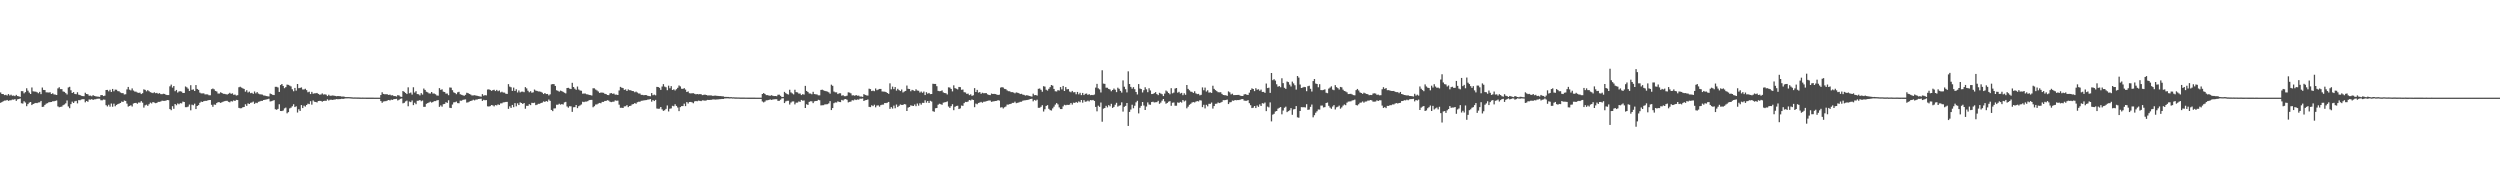 <?xml version="1.0" encoding="UTF-8"?>
<svg xmlns="http://www.w3.org/2000/svg" width="1920" height="150">
  <path d="M0 70.989h1v7.939H0zM1 72.202h1v6.211H1zM2 72.252h1v5.532H2zM3 73.079h1v4.184H3zM4 72.818h1v4.374H4zM5 73.371h1v3.370H5zM6 72.223h1v5.247H6zM7 73.323h1v3.711H7zM8 72.681h1v4.345H8zM9 73.537h1v2.895H9zM10 73.381h1v3.179H10zM11 73.836h1v2.305H11zM12 72.839h1v4.646H12zM13 73.772h1v2.497H13zM14 73.984h1v2.066H14zM15 74.391h1v1.216H15zM16 70.003h1v9.305H16zM17 70.057h1v9.519H17zM18 71.679h1v6.068H18zM19 70.740h1v8.016H19zM20 67.795h1v13.755H20zM21 69.640h1v10.345H21zM22 71.124h1v7.679H22zM23 72.207h1v6.153H23zM24 67.183h1v13.520H24zM25 70.167h1v9.695H25zM26 70.286h1v9.128H26zM27 70.413h1v8.617H27zM28 70.838h1v8.344H28zM29 71.607h1v7.106H29zM30 70.544h1v8.031H30zM31 72.286h1v5.229H31zM32 67.230h1v14.902H32zM33 69.084h1v12.858H33zM34 69.174h1v11.427H34zM35 70.933h1v8.662H35zM36 70.952h1v8.313H36zM37 71.071h1v7.480H37zM38 70.838h1v7.612H38zM39 72.171h1v6.153H39zM40 71.609h1v6.174H40zM41 72.478h1v5.294H41zM42 72.632h1v4.818H42zM43 72.981h1v4.170H43zM44 67.897h1v13.820H44zM45 67.020h1v15.351H45zM46 68.434h1v13.634H46zM47 68.440h1v13.444H47zM48 70.254h1v10.547H48zM49 70.541h1v9.701H49zM50 71.502h1v7.845H50zM51 72.566h1v4.588H51zM52 67.149h1v14.636H52zM53 66.684h1v16.417H53zM54 69.326h1v10.637H54zM55 71.431h1v6.657H55zM56 70.718h1v8.408H56zM57 72.160h1v5.640H57zM58 72.339h1v5.144H58zM59 70.844h1v8.587H59zM60 72.680h1v4.227H60zM61 73.016h1v3.982H61zM62 73.571h1v2.801H62zM63 73.796h1v2.388H63zM64 73.895h1v2.310H64zM65 71.224h1v7.378H65zM66 72.197h1v5.391H66zM67 72.394h1v5.802H67zM68 73.535h1v2.841H68zM69 73.428h1v3.119H69zM70 73.907h1v2.231H70zM71 73.042h1v3.696H71zM72 73.679h1v2.596H72zM73 73.950h1v2.276H73zM74 74.159h1v1.708H74zM75 74.229h1v1.532H75zM76 74.409h1v1.377H76zM77 73.068h1v3.918H77zM78 72.988h1v4.066H78zM79 73.769h1v2.665H79zM80 73.473h1v3.134H80zM81 69.099h1v11.718H81zM82 69.005h1v12.744H82zM83 70.140h1v10.286H83zM84 68.912h1v13.020H84zM85 70.583h1v8.953H85zM86 68.307h1v13.668H86zM87 70.104h1v9.523H87zM88 68.820h1v12.779H88zM89 68.935h1v11.657H89zM90 70.003h1v9.946H90zM91 70.141h1v9.434H91zM92 71.024h1v8.062H92zM93 71.550h1v6.432H93zM94 71.538h1v6.811H94zM95 72.560h1v4.672H95zM96 72.387h1v5.112H96zM97 68.635h1v10.953H97zM98 66.741h1v15.129H98zM99 68.883h1v12.491H99zM100 69.410h1v11.422H100zM101 67.898h1v13.921H101zM102 69.546h1v9.974H102zM103 70.283h1v8.803H103zM104 70.417h1v8.575H104zM105 71.056h1v8.599H105zM106 71.346h1v7.325H106zM107 71.123h1v7.650H107zM108 72.264h1v5.431H108zM109 71.570h1v7.262H109zM110 68.594h1v14.041H110zM111 69.007h1v11.905H111zM112 70.137h1v10.242H112zM113 69.218h1v12.083H113zM114 70.039h1v10.012H114zM115 70.813h1v7.969H115zM116 71.184h1v8.268H116zM117 71.513h1v6.847H117zM118 70.862h1v7.911H118zM119 71.567h1v7.712H119zM120 71.346h1v7.632H120zM121 71.987h1v6.254H121zM122 71.538h1v6.701H122zM123 72.314h1v5.600H123zM124 72.352h1v4.984H124zM125 71.980h1v5.469H125zM126 72.161h1v5.300H126zM127 72.786h1v4.474H127zM128 73.030h1v3.774H128zM129 73.016h1v3.928H129zM130 66.314h1v17.450H130zM131 64.954h1v19.680H131zM132 67.270h1v14.301H132zM133 66.048h1v17.525H133zM134 70.028h1v9.860H134zM135 69.078h1v11.746H135zM136 71.075h1v8.406H136zM137 70.177h1v9.913H137zM138 70.115h1v9.116H138zM139 70.348h1v9.062H139zM140 71.445h1v6.595H140zM141 71.377h1v6.977H141zM142 66.420h1v15.933H142zM143 67.072h1v15.233H143zM144 68.120h1v13.766H144zM145 69.822h1v10.453H145zM146 65.438h1v19.306H146zM147 68.961h1v11.403H147zM148 68.638h1v12.221H148zM149 69.875h1v9.730H149zM150 65.341h1v18.425H150zM151 68.307h1v13.111H151zM152 69.022h1v11.716H152zM153 71.096h1v7.853H153zM154 71.720h1v6.333H154zM155 71.708h1v6.640H155zM156 71.678h1v6.052H156zM157 72.473h1v5.004H157zM158 72.427h1v5.046H158zM159 72.487h1v4.678H159zM160 73.139h1v3.688H160zM161 73.146h1v3.646H161zM162 68.484h1v12.013H162zM163 67.995h1v14.031H163zM164 68.620h1v11.669H164zM165 69.857h1v10.616H165zM166 70.263h1v8.905H166zM167 71.810h1v6.645H167zM168 71.856h1v6.659H168zM169 70.860h1v8.187H169zM170 71.422h1v7.045H170zM171 72.052h1v5.963H171zM172 72.086h1v5.613H172zM173 72.336h1v5.143H173zM174 72.608h1v4.820H174zM175 72.020h1v6.172H175zM176 71.273h1v7.326H176zM177 72.108h1v5.575H177zM178 71.692h1v6.272H178zM179 72.821h1v4.283H179zM180 72.622h1v4.932H180zM181 73.347h1v3.344H181zM182 73.089h1v3.777H182zM183 67.022h1v15.811H183zM184 66.630h1v16.562H184zM185 67.275h1v15.803H185zM186 67.849h1v14.537H186zM187 68.281h1v13.891H187zM188 70.426h1v9.631H188zM189 69.278h1v12.032H189zM190 71.001h1v8.434H190zM191 70.365h1v9.506H191zM192 71.575h1v7.371H192zM193 71.286h1v7.417H193zM194 72.085h1v5.967H194zM195 70.256h1v9.527H195zM196 71.659h1v7.234H196zM197 70.711h1v8.504H197zM198 71.896h1v6.282H198zM199 72.414h1v5.500H199zM200 72.511h1v4.966H200zM201 72.652h1v4.791H201zM202 73.322h1v3.484H202zM203 73.446h1v3.200H203zM204 73.784h1v2.606H204zM205 73.937h1v2.234H205zM206 74.069h1v1.767H206zM207 71.812h1v6.097H207zM208 72.301h1v5.428H208zM209 72.868h1v4.512H209zM210 73.036h1v3.851H210zM211 66.639h1v17.290H211zM212 66.683h1v17.623H212zM213 67.153h1v16.475H213zM214 70.597h1v9.473H214zM215 65.350h1v19.883H215zM216 64.509h1v20.805H216zM217 65.992h1v18.878H217zM218 67.729h1v15.532H218zM219 66.939h1v15.708H219zM220 64.987h1v22.073H220zM221 65.199h1v20.905H221zM222 65.742h1v17.492H222zM223 66.348h1v16.333H223zM224 68.546h1v13.054H224zM225 70.082h1v10.011H225zM226 67.525h1v14.710H226zM227 69.562h1v12.126H227zM228 64.509h1v21.898H228zM229 67.750h1v16.170H229zM230 67.476h1v17.732H230zM231 67.131h1v13.581H231zM232 68.692h1v14.328H232zM233 68.709h1v12.422H233zM234 68.148h1v13.718H234zM235 69.240h1v11.381H235zM236 70.865h1v8.744H236zM237 70.377h1v9.579H237zM238 72.240h1v5.479H238zM239 70.535h1v9.850H239zM240 71.980h1v5.157H240zM241 71.700h1v6.454H241zM242 71.647h1v6.696H242zM243 71.349h1v7.342H243zM244 72.138h1v5.415H244zM245 72.683h1v4.774H245zM246 72.537h1v5.004H246zM247 71.745h1v6.412H247zM248 72.575h1v4.971H248zM249 72.392h1v4.959H249zM250 72.716h1v4.739H250zM251 73.773h1v2.503H251zM252 72.760h1v4.442H252zM253 73.595h1v2.985H253zM254 73.490h1v3.113H254zM255 73.314h1v3.414H255zM256 73.482h1v3.005H256zM257 73.674h1v2.697H257zM258 73.939h1v2.145H258zM259 73.707h1v2.518H259zM260 73.842h1v2.275H260zM261 73.901h1v2.195H261zM262 74.197h1v1.648H262zM263 74.062h1v1.912H263zM264 74.278h1v1.449H264zM265 74.552h1v1.000H265zM266 74.546h1v1.000H266zM267 74.540h1v1.000H267zM268 74.591h1v1.000H268zM269 74.665h1v1.000H269zM270 74.765h1v1.000H270zM271 74.833h1v1.000H271zM272 74.806h1v1.000H272zM273 74.834h1v1.000H273zM274 74.857h1v1.000H274zM275 74.864h1v1.000H275zM276 74.912h1v1.000H276zM277 74.946h1v1.000H277zM278 74.924h1v1.000H278zM279 74.947h1v1.000H279zM280 74.945h1v1.000H280zM281 74.959h1v1.000H281zM282 74.963h1v1.000H282zM283 74.977h1v1.000H283zM284 74.973h1v1.000H284zM285 74.980h1v1.000H285zM286 74.981h1v1.000H286zM287 74.985h1v1.000H287zM288 74.988h1v1.000H288zM289 74.992h1v1.000H289zM290 74.991h1v1.000H290zM291 74.995h1v1.000H291zM292 72.994h1v4.644H292zM293 70.847h1v8.086H293zM294 72.141h1v5.829H294zM295 72.371h1v5.378H295zM296 72.341h1v5.344H296zM297 72.428h1v4.794H297zM298 72.910h1v3.886H298zM299 72.629h1v4.525H299zM300 73.255h1v3.302H300zM301 73.105h1v3.625H301zM302 73.772h1v2.345H302zM303 73.776h1v2.322H303zM304 74.128h1v1.734H304zM305 73.067h1v4.070H305zM306 73.334h1v3.267H306zM307 74.200h1v1.701H307zM308 74.396h1v1.214H308zM309 69.896h1v9.484H309zM310 70.563h1v8.394H310zM311 71.385h1v6.471H311zM312 72.238h1v5.008H312zM313 67.094h1v14.530H313zM314 71.626h1v6.331H314zM315 71.066h1v7.371H315zM316 72.660h1v4.495H316zM317 67.011h1v13.741H317zM318 71.045h1v7.877H318zM319 70.033h1v10.017H319zM320 72.241h1v5.177H320zM321 72.389h1v4.927H321zM322 73.272h1v3.523H322zM323 71.542h1v6.240H323zM324 72.675h1v4.529H324zM325 68.004h1v14.090H325zM326 69.065h1v12.976H326zM327 70.453h1v9.246H327zM328 70.914h1v8.230H328zM329 71.720h1v6.981H329zM330 71.857h1v6.206H330zM331 70.642h1v8.172H331zM332 71.832h1v6.572H332zM333 71.825h1v5.838H333zM334 72.402h1v5.262H334zM335 73.335h1v3.777H335zM336 73.481h1v3.392H336zM337 67.673h1v14.377H337zM338 69.013h1v11.944H338zM339 68.582h1v13.330H339zM340 70.398h1v9.608H340zM341 70.656h1v9.188H341zM342 71.876h1v6.626H342zM343 71.814h1v7.177H343zM344 73.104h1v3.887H344zM345 67.192h1v15.581H345zM346 67.314h1v15.697H346zM347 69.255h1v11.003H347zM348 70.919h1v7.652H348zM349 71.425h1v7.053H349zM350 72.337h1v5.625H350zM351 70.921h1v8.295H351zM352 70.515h1v8.780H352zM353 72.398h1v4.889H353zM354 72.812h1v4.568H354zM355 73.167h1v3.538H355zM356 73.572h1v2.927H356zM357 72.787h1v3.560H357zM358 71.230h1v7.562H358zM359 71.512h1v7.096H359zM360 72.140h1v5.892H360zM361 72.578h1v4.965H361zM362 73.326h1v3.930H362zM363 73.252h1v3.366H363zM364 73.105h1v4.027H364zM365 73.368h1v3.135H365zM366 73.555h1v2.866H366zM367 73.838h1v2.217H367zM368 74.049h1v1.857H368zM369 74.264h1v1.499H369zM370 72.294h1v5.217H370zM371 73.459h1v3.202H371zM372 73.045h1v3.966H372zM373 73.284h1v3.572H373zM374 68.760h1v12.922H374zM375 68.622h1v13.199H375zM376 69.045h1v12.455H376zM377 69.769h1v10.864H377zM378 69.207h1v11.758H378zM379 68.899h1v12.829H379zM380 69.939h1v10.758H380zM381 69.016h1v11.952H381zM382 70.039h1v10.130H382zM383 69.452h1v11.127H383zM384 70.964h1v8.429H384zM385 70.438h1v8.928H385zM386 71.084h1v7.541H386zM387 71.093h1v7.439H387zM388 71.963h1v6.345H388zM389 72.124h1v6.088H389zM390 64.632h1v18.966H390zM391 66.516h1v15.134H391zM392 67.044h1v15.845H392zM393 69.768h1v10.821H393zM394 67.262h1v15.076H394zM395 69.851h1v9.370H395zM396 68.548h1v13.133H396zM397 71.034h1v8.306H397zM398 69.499h1v11.174H398zM399 70.974h1v7.669H399zM400 70.379h1v8.735H400zM401 70.368h1v9.526H401zM402 70.799h1v8.326H402zM403 66.938h1v16.546H403zM404 67.911h1v13.361H404zM405 69.706h1v11.606H405zM406 70.883h1v9.150H406zM407 70.020h1v10.718H407zM408 71.233h1v7.694H408zM409 70.929h1v8.211H409zM410 68.781h1v10.064H410zM411 69.572h1v11.183H411zM412 69.832h1v10.542H412zM413 70.223h1v9.517H413zM414 70.255h1v9.478H414zM415 70.543h1v8.553H415zM416 71.187h1v7.628H416zM417 72.232h1v5.653H417zM418 71.400h1v6.862H418zM419 72.224h1v5.354H419zM420 72.124h1v5.967H420zM421 73.254h1v3.211H421zM422 72.432h1v5.015H422zM423 64.815h1v19.606H423zM424 64.562h1v20.773H424zM425 64.599h1v18.697H425zM426 66.014h1v17.209H426zM427 69.332h1v11.117H427zM428 69.742h1v10.676H428zM429 70.415h1v9.266H429zM430 69.558h1v10.802H430zM431 69.997h1v9.905H431zM432 70.540h1v9.756H432zM433 71.213h1v7.454H433zM434 71.711h1v6.535H434zM435 67.559h1v14.211H435zM436 67.416h1v15.280H436zM437 68.023h1v13.556H437zM438 68.395h1v13.294H438zM439 63.585h1v22.330H439zM440 66.808h1v15.586H440zM441 68.075h1v14.198H441zM442 68.961h1v11.704H442zM443 66.442h1v16.600H443zM444 68.770h1v12.767H444zM445 69.469h1v11.477H445zM446 69.663h1v10.547H446zM447 71.938h1v6.202H447zM448 71.842h1v6.594H448zM449 71.833h1v6.179H449zM450 72.420h1v5.629H450zM451 72.511h1v5.156H451zM452 72.922h1v4.003H452zM453 73.056h1v3.669H453zM454 73.348h1v3.368H454zM455 67.806h1v14.580H455zM456 67.824h1v13.743H456zM457 68.747h1v11.532H457zM458 69.430h1v10.734H458zM459 70.270h1v9.228H459zM460 71.395h1v7.663H460zM461 71.063h1v8.248H461zM462 71.106h1v7.122H462zM463 71.254h1v7.012H463zM464 72.057h1v5.482H464zM465 72.261h1v5.257H465zM466 72.975h1v3.999H466zM467 73.059h1v4.186H467zM468 71.733h1v6.395H468zM469 71.482h1v6.960H469zM470 72.032h1v6.096H470zM471 71.829h1v6.247H471zM472 72.704h1v4.411H472zM473 72.662h1v4.710H473zM474 72.946h1v4.311H474zM475 69.460h1v10.935H475zM476 66.714h1v16.065H476zM477 67.308h1v15.415H477zM478 67.624h1v15.330H478zM479 69.003h1v12.731H479zM480 68.677h1v12.922H480zM481 69.870h1v10.879H481zM482 68.635h1v13.625H482zM483 69.290h1v12.102H483zM484 69.325h1v11.868H484zM485 69.910h1v10.257H485zM486 70.002h1v9.933H486zM487 70.843h1v8.331H487zM488 70.340h1v9.307H488zM489 71.083h1v7.475H489zM490 71.778h1v6.376H490zM491 71.855h1v6.252H491zM492 72.838h1v4.599H492zM493 72.862h1v4.474H493zM494 73.162h1v3.958H494zM495 72.981h1v3.964H495zM496 73.077h1v3.759H496zM497 73.591h1v2.923H497zM498 73.780h1v2.609H498zM499 73.914h1v2.154H499zM500 71.499h1v6.589H500zM501 73.106h1v3.735H501zM502 72.655h1v4.982H502zM503 73.209h1v3.478H503zM504 66.696h1v16.661H504zM505 66.806h1v16.745H505zM506 67.432h1v16.017H506zM507 69.010h1v13.190H507zM508 66.454h1v17.582H508zM509 64.591h1v20.554H509zM510 66.518h1v18.189H510zM511 67.002h1v16.604H511zM512 69.276h1v11.717H512zM513 65.811h1v19.811H513zM514 67.799h1v15.702H514zM515 66.158h1v17.108H515zM516 69.108h1v12.172H516zM517 68.620h1v13.018H517zM518 69.487h1v10.573H518zM519 68.507h1v12.859H519zM520 67.412h1v15.178H520zM521 65.655h1v19.706H521zM522 66.363h1v15.890H522zM523 68.154h1v13.349H523zM524 68.237h1v13.211H524zM525 67.711h1v11.918H525zM526 68.839h1v12.691H526zM527 70.674h1v7.729H527zM528 70.170h1v9.357H528zM529 71.574h1v6.769H529zM530 71.738h1v6.562H530zM531 71.612h1v6.956H531zM532 71.567h1v7.724H532zM533 72.030h1v5.850H533zM534 72.437h1v5.156H534zM535 72.185h1v5.580H535zM536 72.448h1v4.790H536zM537 72.255h1v5.207H537zM538 72.401h1v5.265H538zM539 73.087h1v3.994H539zM540 72.813h1v4.334H540zM541 72.649h1v4.690H541zM542 72.980h1v4.115H542zM543 73.312h1v3.408H543zM544 73.255h1v3.521H544zM545 73.276h1v3.405H545zM546 73.338h1v3.328H546zM547 73.698h1v2.650H547zM548 73.471h1v2.941H548zM549 73.428h1v3.062H549zM550 73.600h1v2.765H550zM551 73.688h1v2.631H551zM552 73.786h1v2.409H552zM553 73.762h1v2.396H553zM554 73.931h1v2.038H554zM555 73.977h1v2.050H555zM556 74.371h1v1.255H556zM557 74.399h1v1.166H557zM558 74.454h1v1.077H558zM559 74.431h1v1.149H559zM560 74.650h1v1.000H560zM561 74.522h1v1.000H561zM562 74.727h1v1.000H562zM563 74.690h1v1.000H563zM564 74.815h1v1.000H564zM565 74.827h1v1.000H565zM566 74.848h1v1.000H566zM567 74.847h1v1.000H567zM568 74.909h1v1.000H568zM569 74.911h1v1.000H569zM570 74.921h1v1.000H570zM571 74.931h1v1.000H571zM572 74.948h1v1.000H572zM573 74.943h1v1.000H573zM574 74.971h1v1.000H574zM575 74.966h1v1.000H575zM576 74.975h1v1.000H576zM577 74.977h1v1.000H577zM578 74.982h1v1.000H578zM579 74.981h1v1.000H579zM580 74.989h1v1.000H580zM581 74.988h1v1.000H581zM582 74.990h1v1.000H582zM583 74.992h1v1.000H583zM584 74.993h1v1.000H584zM585 72.179h1v5.754H585zM586 71.459h1v7.161H586zM587 72.164h1v5.875H587zM588 73.071h1v4.001H588zM589 73.050h1v3.967H589zM590 73.396h1v3.358H590zM591 73.593h1v2.727H591zM592 73.110h1v3.661H592zM593 73.547h1v2.880H593zM594 73.796h1v2.468H594zM595 73.737h1v2.423H595zM596 73.901h1v2.300H596zM597 72.748h1v4.719H597zM598 72.718h1v4.715H598zM599 73.582h1v2.943H599zM600 74.551h1v1.000H600zM601 74.469h1v1.024H601zM602 70.539h1v8.617H602zM603 71.527h1v6.350H603zM604 72.220h1v5.208H604zM605 72.623h1v4.735H605zM606 68.923h1v11.375H606zM607 70.967h1v7.752H607zM608 71.716h1v6.235H608zM609 72.504h1v5.391H609zM610 68.929h1v11.270H610zM611 70.751h1v8.101H611zM612 70.944h1v7.860H612zM613 71.895h1v6.030H613zM614 71.850h1v6.368H614zM615 73.012h1v3.758H615zM616 72.293h1v5.090H616zM617 72.637h1v4.544H617zM618 65.951h1v17.006H618zM619 69.848h1v10.221H619zM620 70.582h1v10.021H620zM621 71.758h1v6.478H621zM622 71.833h1v5.950H622zM623 72.379h1v5.430H623zM624 70.508h1v8.688H624zM625 72.249h1v5.567H625zM626 72.395h1v5.197H626zM627 72.533h1v4.966H627zM628 73.192h1v3.453H628zM629 73.193h1v3.822H629zM630 69.090h1v11.866H630zM631 68.865h1v12.003H631zM632 69.396h1v11.417H632zM633 69.852h1v10.334H633zM634 70.016h1v10.107H634zM635 70.372h1v9.648H635zM636 70.907h1v8.509H636zM637 71.960h1v5.691H637zM638 65.024h1v19.495H638zM639 65.889h1v17.125H639zM640 70.314h1v8.949H640zM641 70.920h1v7.721H641zM642 70.902h1v7.836H642zM643 72.233h1v5.605H643zM644 71.638h1v6.638H644zM645 71.610h1v6.804H645zM646 73.479h1v3.213H646zM647 73.107h1v4.110H647zM648 73.895h1v2.405H648zM649 73.895h1v2.152H649zM650 73.495h1v3.079H650zM651 70.904h1v7.753H651zM652 71.116h1v7.130H652zM653 71.664h1v6.353H653zM654 73.272h1v3.681H654zM655 73.164h1v3.983H655zM656 73.592h1v2.795H656zM657 72.937h1v3.921H657zM658 73.510h1v2.874H658zM659 73.422h1v3.130H659zM660 74.154h1v1.598H660zM661 74.111h1v1.719H661zM662 74.388h1v1.230H662zM663 72.319h1v5.265H663zM664 72.928h1v4.047H664zM665 73.276h1v3.517H665zM666 73.446h1v2.931H666zM667 68.100h1v13.985H667zM668 68.448h1v13.841H668zM669 69.916h1v10.933H669zM670 69.591h1v11.939H670zM671 70.048h1v10.377H671zM672 67.953h1v14.489H672zM673 69.251h1v11.805H673zM674 68.742h1v12.160H674zM675 68.288h1v13.624H675zM676 68.320h1v12.442H676zM677 70.236h1v10.128H677zM678 70.340h1v10.004H678zM679 70.415h1v8.667H679zM680 70.683h1v8.533H680zM681 71.434h1v7.426H681zM682 72.060h1v6.238H682zM683 63.997h1v19.602H683zM684 68.628h1v13.648H684zM685 66.531h1v16.892H685zM686 68.462h1v12.661H686zM687 66.864h1v16.282H687zM688 69.573h1v10.729H688zM689 68.204h1v14.035H689zM690 69.198h1v12.043H690zM691 69.962h1v10.290H691zM692 68.728h1v11.838H692zM693 71.016h1v9.560H693zM694 70.271h1v9.650H694zM695 69.849h1v10.318H695zM696 65.666h1v19.606H696zM697 68.204h1v14.436H697zM698 68.335h1v13.859H698zM699 70.091h1v10.802H699zM700 68.993h1v12.193H700zM701 69.412h1v11.985H701zM702 69.960h1v10.291H702zM703 68.562h1v12.977H703zM704 69.555h1v9.977H704zM705 69.689h1v11.446H705zM706 71.066h1v8.221H706zM707 70.290h1v10.086H707zM708 71.264h1v7.708H708zM709 70.312h1v8.743H709zM710 73.028h1v4.039H710zM711 70.827h1v8.005H711zM712 71.920h1v5.632H712zM713 71.348h1v7.746H713zM714 72.275h1v5.161H714zM715 72.194h1v5.803H715zM716 64.314h1v21.068H716zM717 64.458h1v21.430H717zM718 64.485h1v18.646H718zM719 66.181h1v16.779H719zM720 69.764h1v10.667H720zM721 70.049h1v9.624H721zM722 69.943h1v10.075H722zM723 69.412h1v11.077H723zM724 71.014h1v7.829H724zM725 71.411h1v7.173H725zM726 71.637h1v6.730H726zM727 72.553h1v5.297H727zM728 67.053h1v14.759H728zM729 67.251h1v15.662H729zM730 68.294h1v13.212H730zM731 70.172h1v9.841H731zM732 65.522h1v19.116H732zM733 67.671h1v14.331H733zM734 68.166h1v13.191H734zM735 68.658h1v12.535H735zM736 66.744h1v17.043H736zM737 66.904h1v16.346H737zM738 68.988h1v12.056H738zM739 68.780h1v12.515H739zM740 70.787h1v8.424H740zM741 71.035h1v7.197H741zM742 72.115h1v6.251H742zM743 71.873h1v6.100H743zM744 73.082h1v3.732H744zM745 72.434h1v4.709H745zM746 73.643h1v2.771H746zM747 73.160h1v3.647H747zM748 67.661h1v14.672H748zM749 70.640h1v8.919H749zM750 68.998h1v11.072H750zM751 71.135h1v7.905H751zM752 70.693h1v8.065H752zM753 72.015h1v6.227H753zM754 71.211h1v7.714H754zM755 71.647h1v6.486H755zM756 71.507h1v6.578H756zM757 71.511h1v6.232H757zM758 72.431h1v5.051H758zM759 72.905h1v4.241H759zM760 73.057h1v4.129H760zM761 71.842h1v6.388H761zM762 72.183h1v5.763H762zM763 72.108h1v5.643H763zM764 72.225h1v5.349H764zM765 72.582h1v4.871H765zM766 72.965h1v3.934H766zM767 72.693h1v4.585H767zM768 67.295h1v15.278H768zM769 66.922h1v15.407H769zM770 67.249h1v16.062H770zM771 68.246h1v14.110H771zM772 68.445h1v13.370H772zM773 69.424h1v10.908H773zM774 70.026h1v10.331H774zM775 70.072h1v9.856H775zM776 70.755h1v8.951H776zM777 70.741h1v8.277H777zM778 71.046h1v7.960H778zM779 71.688h1v6.405H779zM780 70.961h1v8.273H780zM781 71.205h1v7.752H781zM782 71.525h1v7.177H782zM783 72.224h1v5.939H783zM784 72.032h1v6.097H784zM785 72.630h1v4.710H785zM786 72.836h1v4.256H786zM787 73.431h1v3.573H787zM788 73.128h1v3.710H788zM789 73.322h1v3.393H789zM790 73.679h1v2.682H790zM791 73.950h1v2.100H791zM792 74.173h1v1.652H792zM793 71.930h1v5.892H793zM794 73.116h1v3.616H794zM795 72.975h1v4.336H795zM796 73.403h1v3.118H796zM797 68.187h1v14.618H797zM798 67.925h1v14.868H798zM799 68.970h1v13.043H799zM800 70.432h1v10.341H800zM801 66.210h1v19.453H801zM802 66.535h1v17.394H802zM803 68.940h1v12.414H803zM804 69.589h1v11.159H804zM805 68.187h1v15.365H805zM806 66.896h1v17.669H806zM807 65.292h1v19.572H807zM808 65.800h1v17.460H808zM809 68.293h1v13.610H809zM810 70.104h1v10.222H810zM811 70.254h1v8.914H811zM812 69.233h1v10.945H812zM813 69.553h1v12.921H813zM814 66.892h1v16.871H814zM815 68.672h1v15.082H815zM816 65.995h1v15.742H816zM817 69.897h1v10.576H817zM818 66.870h1v13.961H818zM819 68.594h1v11.908H819zM820 68.383h1v12.203H820zM821 70.279h1v10.097H821zM822 70.852h1v8.227H822zM823 69.855h1v10.494H823zM824 70.925h1v7.908H824zM825 70.753h1v8.278H825zM826 72.375h1v5.900H826zM827 70.604h1v8.364H827zM828 72.465h1v5.414H828zM829 71.261h1v7.262H829zM830 73.038h1v3.775H830zM831 71.362h1v7.474H831zM832 73.034h1v3.882H832zM833 72.042h1v6.094H833zM834 71.849h1v6.068H834zM835 72.846h1v4.409H835zM836 72.275h1v5.647H836zM837 73.099h1v3.760H837zM838 72.898h1v4.176H838zM839 73.083h1v3.663H839zM840 72.593h1v4.911H840zM841 67.278h1v14.854H841zM842 64.392h1v21.102H842zM843 67.849h1v13.280H843zM844 68.648h1v13.428H844zM845 70.990h1v7.750H845zM846 53.979h1v39.499H846zM847 64.208h1v19.265H847zM848 64.389h1v18.546H848zM849 67.338h1v13.897H849zM850 67.375h1v15.118H850zM851 68.291h1v12.468H851zM852 68.700h1v12.944H852zM853 70.069h1v9.671H853zM854 69.113h1v13.804H854zM855 68.003h1v14.077H855zM856 68.935h1v11.526H856zM857 70.778h1v8.154H857zM858 67.327h1v14.549H858zM859 68.212h1v13.007H859zM860 69.769h1v11.088H860zM861 71.137h1v7.432H861zM862 61.730h1v23.971H862zM863 66.588h1v15.419H863zM864 68.493h1v12.790H864zM865 70.937h1v8.187H865zM866 54.804h1v41.907H866zM867 64.531h1v21.439H867zM868 66.708h1v17.413H868zM869 68.098h1v12.352H869zM870 66.941h1v16.222H870zM871 68.517h1v12.689H871zM872 70.660h1v7.916H872zM873 72.540h1v4.891H873zM874 64.539h1v22.555H874zM875 68.010h1v14.773H875zM876 68.409h1v12.892H876zM877 71.009h1v7.333H877zM878 69.254h1v11.808H878zM879 67.041h1v17.436H879zM880 68.615h1v13.206H880zM881 70.800h1v7.846H881zM882 67.795h1v12.510H882zM883 69.502h1v11.003H883zM884 72.235h1v6.166H884zM885 72.124h1v6.008H885zM886 71.505h1v7.186H886zM887 70.752h1v7.806H887zM888 72.234h1v6.209H888zM889 73.074h1v4.352H889zM890 71.254h1v8.464H890zM891 71.839h1v6.945H891zM892 72.335h1v4.962H892zM893 73.767h1v2.273H893zM894 71.890h1v5.965H894zM895 69.535h1v10.143H895zM896 70.272h1v8.768H896zM897 71.432h1v6.637H897zM898 72.417h1v5.267H898zM899 67.752h1v13.495H899zM900 71.663h1v7.219H900zM901 71.105h1v7.604H901zM902 68.005h1v13.214H902zM903 67.562h1v13.663H903zM904 71.151h1v7.517H904zM905 70.523h1v8.459H905zM906 71.811h1v6.409H906zM907 71.317h1v7.502H907zM908 73.122h1v3.687H908zM909 71.652h1v6.292H909zM910 72.804h1v4.387H910zM911 65.256h1v17.919H911zM912 68.268h1v13.665H912zM913 69.340h1v11.138H913zM914 70.355h1v9.370H914zM915 70.565h1v8.179H915zM916 71.385h1v7.024H916zM917 70.114h1v8.595H917zM918 71.708h1v6.312H918zM919 72.308h1v5.303H919zM920 72.090h1v5.859H920zM921 73.192h1v3.755H921zM922 72.792h1v4.401H922zM923 67.120h1v15.178H923zM924 69.342h1v11.152H924zM925 67.276h1v15.964H925zM926 70.282h1v10.203H926zM927 69.331h1v12.358H927zM928 71.104h1v8.601H928zM929 70.898h1v8.869H929zM930 71.352h1v7.392H930zM931 65.821h1v17.598H931zM932 68.246h1v13.230H932zM933 69.221h1v10.503H933zM934 70.012h1v9.596H934zM935 70.793h1v7.902H935zM936 70.934h1v8.234H936zM937 70.795h1v8.018H937zM938 72.104h1v6.134H938zM939 72.984h1v3.924H939zM940 73.124h1v3.833H940zM941 73.156h1v3.619H941zM942 73.630h1v2.866H942zM943 70.200h1v9.717H943zM944 70.895h1v7.701H944zM945 72.477h1v5.945H945zM946 71.922h1v5.281H946zM947 73.062h1v4.329H947zM948 73.032h1v3.793H948zM949 72.962h1v4.019H949zM950 72.887h1v3.947H950zM951 72.851h1v3.997H951zM952 73.459h1v3.107H952zM953 73.659h1v2.535H953zM954 73.749h1v2.333H954zM955 72.499h1v4.754H955zM956 72.319h1v5.110H956zM957 72.696h1v4.735H957zM958 72.962h1v3.942H958zM959 71.177h1v8.077H959zM960 69.104h1v11.684H960zM961 67.827h1v15.149H961zM962 68.356h1v14.309H962zM963 69.979h1v11.438H963zM964 67.762h1v15.229H964zM965 68.916h1v12.151H965zM966 68.531h1v13.559H966zM967 69.690h1v10.484H967zM968 68.821h1v12.612H968zM969 70.600h1v8.647H969zM970 70.545h1v9.024H970zM971 71.319h1v7.449H971zM972 64.141h1v21.220H972zM973 67.637h1v14.254H973zM974 67.320h1v15.175H974zM975 71.335h1v7.321H975zM976 56.087h1v37.138H976zM977 61.613h1v26.430H977zM978 60.843h1v26.563H978zM979 61.916h1v23.733H979zM980 64.700h1v20.546H980zM981 66.564h1v16.868H981zM982 66.096h1v16.674H982zM983 66.995h1v15.244H983zM984 60.114h1v27.685H984zM985 63.822h1v21.054H985zM986 67.419h1v15.329H986zM987 68.255h1v13.650H987zM988 62.600h1v23.535H988zM989 63.093h1v22.247H989zM990 64.984h1v19.760H990zM991 66.413h1v16.637H991zM992 62.692h1v25.496H992zM993 64.049h1v19.969H993zM994 65.496h1v18.259H994zM995 68.831h1v12.610H995zM996 58.358h1v31.730H996zM997 59.610h1v30.789H997zM998 64.932h1v20.304H998zM999 67.572h1v14.700H999zM1000 67.207h1v15.198H1000zM1001 66.707h1v15.617H1001zM1002 66.920h1v15.594H1002zM1003 70.054h1v9.956H1003zM1004 66.186h1v18.212H1004zM1005 65.857h1v18.276H1005zM1006 68.198h1v13.861H1006zM1007 70.283h1v10.009H1007zM1008 62.281h1v27.810H1008zM1009 60.688h1v27.806H1009zM1010 64.149h1v22.438H1010zM1011 64.511h1v20.940H1011zM1012 67.029h1v17.058H1012zM1013 64.688h1v19.466H1013zM1014 69.169h1v11.949H1014zM1015 69.280h1v11.781H1015zM1016 69.018h1v13.512H1016zM1017 68.612h1v13.646H1017zM1018 71.220h1v7.870H1018zM1019 71.581h1v7.169H1019zM1020 68.031h1v13.205H1020zM1021 67.233h1v15.387H1021zM1022 66.328h1v17.233H1022zM1023 68.810h1v13.002H1023zM1024 69.298h1v11.461H1024zM1025 65.357h1v18.736H1025zM1026 66.942h1v15.497H1026zM1027 67.703h1v14.254H1027zM1028 68.751h1v12.352H1028zM1029 66.745h1v16.735H1029zM1030 67.078h1v15.415H1030zM1031 68.846h1v12.275H1031zM1032 69.887h1v10.364H1032zM1033 70.262h1v10.537H1033zM1034 70.921h1v7.912H1034zM1035 72.226h1v5.808H1035zM1036 72.118h1v5.789H1036zM1037 72.024h1v5.797H1037zM1038 72.542h1v4.627H1038zM1039 73.049h1v3.885H1039zM1040 73.220h1v3.276H1040zM1041 69.222h1v11.464H1041zM1042 68.300h1v12.707H1042zM1043 69.489h1v10.607H1043zM1044 70.956h1v7.930H1044zM1045 71.414h1v7.331H1045zM1046 72.092h1v5.824H1046zM1047 71.174h1v7.687H1047zM1048 71.677h1v6.329H1048zM1049 72.162h1v5.788H1049zM1050 72.360h1v4.907H1050zM1051 73.118h1v4.133H1051zM1052 72.923h1v3.869H1052zM1053 72.989h1v4.085H1053zM1054 71.827h1v6.252H1054zM1055 71.604h1v6.462H1055zM1056 71.826h1v6.135H1056zM1057 72.793h1v4.284H1057zM1058 72.676h1v4.879H1058zM1059 73.228h1v3.759H1059zM1060 73.095h1v3.943H1060zM1061 68.573h1v12.505H1061zM1062 66.984h1v15.910H1062zM1063 68.228h1v14.030H1063zM1064 67.660h1v15.379H1064zM1065 69.274h1v12.038H1065zM1066 69.200h1v12.156H1066zM1067 69.549h1v11.252H1067zM1068 69.861h1v10.946H1068zM1069 69.908h1v10.292H1069zM1070 69.858h1v10.373H1070zM1071 70.489h1v9.033H1071zM1072 70.773h1v8.363H1072zM1073 70.754h1v8.739H1073zM1074 71.586h1v7.493H1074zM1075 70.593h1v8.354H1075zM1076 72.202h1v5.420H1076zM1077 72.506h1v5.055H1077zM1078 72.978h1v3.997H1078zM1079 73.135h1v3.985H1079zM1080 73.332h1v3.191H1080zM1081 73.237h1v3.758H1081zM1082 73.668h1v2.644H1082zM1083 73.710h1v2.423H1083zM1084 73.897h1v2.187H1084zM1085 74.144h1v1.759H1085zM1086 72.032h1v5.844H1086zM1087 73.423h1v3.362H1087zM1088 72.708h1v4.494H1088zM1089 73.426h1v3.078H1089zM1090 66.424h1v18.035H1090zM1091 68.173h1v14.475H1091zM1092 69.190h1v12.686H1092zM1093 70.038h1v11.388H1093zM1094 64.827h1v20.443H1094zM1095 66.386h1v18.400H1095zM1096 67.320h1v15.815H1096zM1097 67.577h1v14.773H1097zM1098 69.396h1v11.653H1098zM1099 65.789h1v19.469H1099zM1100 67.207h1v14.102H1100zM1101 64.684h1v19.366H1101zM1102 66.478h1v16.770H1102zM1103 67.361h1v15.210H1103zM1104 67.265h1v16.751H1104zM1105 67.900h1v14.098H1105zM1106 61.101h1v25.768H1106zM1107 57.043h1v37.065H1107zM1108 63.340h1v22.289H1108zM1109 64.603h1v20.683H1109zM1110 64.892h1v21.802H1110zM1111 66.388h1v18.323H1111zM1112 65.640h1v18.140H1112zM1113 68.585h1v12.858H1113zM1114 66.893h1v15.876H1114zM1115 66.589h1v16.011H1115zM1116 67.548h1v15.045H1116zM1117 67.407h1v14.769H1117zM1118 62.136h1v25.284H1118zM1119 65.935h1v18.117H1119zM1120 68.070h1v15.207H1120zM1121 68.603h1v12.145H1121zM1122 59.828h1v26.579H1122zM1123 66.163h1v18.954H1123zM1124 65.159h1v21.280H1124zM1125 67.801h1v13.211H1125zM1126 59.545h1v32.444H1126zM1127 63.492h1v24.747H1127zM1128 64.566h1v20.049H1128zM1129 66.151h1v17.827H1129zM1130 67.505h1v15.225H1130zM1131 66.141h1v16.140H1131zM1132 69.443h1v11.313H1132zM1133 70.939h1v8.192H1133zM1134 65.695h1v21.005H1134zM1135 65.726h1v19.226H1135zM1136 67.063h1v15.220H1136zM1137 71.651h1v6.823H1137zM1138 64.071h1v23.061H1138zM1139 65.069h1v20.398H1139zM1140 70.708h1v9.728H1140zM1141 70.879h1v8.511H1141zM1142 71.985h1v5.797H1142zM1143 69.541h1v11.141H1143zM1144 71.273h1v7.164H1144zM1145 72.909h1v4.378H1145zM1146 72.433h1v4.412H1146zM1147 70.277h1v9.905H1147zM1148 72.594h1v4.846H1148zM1149 72.430h1v4.683H1149zM1150 73.445h1v2.976H1150zM1151 72.367h1v5.617H1151zM1152 73.028h1v3.876H1152zM1153 73.862h1v2.295H1153zM1154 74.229h1v1.657H1154zM1155 72.343h1v5.950H1155zM1156 73.542h1v3.130H1156zM1157 73.847h1v2.268H1157zM1158 74.485h1v1.077H1158zM1159 73.687h1v2.675H1159zM1160 73.999h1v2.040H1160zM1161 74.352h1v1.238H1161zM1162 74.598h1v1.000H1162zM1163 73.733h1v2.798H1163zM1164 74.137h1v1.989H1164zM1165 74.477h1v1.028H1165zM1166 74.715h1v1.000H1166zM1167 74.311h1v1.483H1167zM1168 74.417h1v1.137H1168zM1169 74.620h1v1.000H1169zM1170 74.709h1v1.000H1170zM1171 70.902h1v8.137H1171zM1172 71.708h1v7.012H1172zM1173 72.301h1v5.482H1173zM1174 72.075h1v5.724H1174zM1175 72.729h1v4.624H1175zM1176 72.885h1v4.430H1176zM1177 72.169h1v5.272H1177zM1178 73.139h1v3.794H1178zM1179 72.822h1v4.272H1179zM1180 73.758h1v2.721H1180zM1181 73.594h1v2.771H1181zM1182 74.125h1v1.813H1182zM1183 72.896h1v4.266H1183zM1184 73.533h1v3.054H1184zM1185 73.657h1v2.711H1185zM1186 74.603h1v1.000H1186zM1187 73.344h1v3.080H1187zM1188 69.382h1v10.325H1188zM1189 71.836h1v5.966H1189zM1190 71.356h1v6.781H1190zM1191 68.387h1v12.940H1191zM1192 67.848h1v13.424H1192zM1193 71.091h1v7.825H1193zM1194 71.252h1v7.044H1194zM1195 68.416h1v11.558H1195zM1196 69.195h1v11.206H1196zM1197 70.077h1v9.719H1197zM1198 70.016h1v9.941H1198zM1199 72.037h1v5.550H1199zM1200 72.229h1v5.876H1200zM1201 71.209h1v6.875H1201zM1202 71.004h1v7.109H1202zM1203 68.430h1v9.842H1203zM1204 66.739h1v15.688H1204zM1205 68.650h1v13.877H1205zM1206 71.046h1v9.382H1206zM1207 69.672h1v10.630H1207zM1208 71.930h1v6.196H1208zM1209 72.040h1v6.112H1209zM1210 71.281h1v7.049H1210zM1211 72.059h1v5.689H1211zM1212 72.532h1v4.914H1212zM1213 72.677h1v4.936H1213zM1214 73.133h1v3.858H1214zM1215 73.136h1v3.596H1215zM1216 67.511h1v14.703H1216zM1217 69.231h1v11.489H1217zM1218 67.836h1v14.263H1218zM1219 69.241h1v11.787H1219zM1220 69.226h1v12.582H1220zM1221 70.375h1v9.961H1221zM1222 70.837h1v9.013H1222zM1223 71.777h1v6.690H1223zM1224 66.357h1v16.575H1224zM1225 68.610h1v12.355H1225zM1226 69.928h1v8.873H1226zM1227 69.769h1v10.036H1227zM1228 71.616h1v6.741H1228zM1229 71.859h1v6.412H1229zM1230 71.178h1v7.548H1230zM1231 72.685h1v5.033H1231zM1232 64.536h1v20.153H1232zM1233 67.562h1v14.175H1233zM1234 68.101h1v13.876H1234zM1235 69.909h1v10.253H1235zM1236 52.768h1v43.192H1236zM1237 61.659h1v23.636H1237zM1238 63.098h1v22.166H1238zM1239 64.152h1v19.229H1239zM1240 65.792h1v17.140H1240zM1241 66.182h1v17.580H1241zM1242 66.575h1v16.655H1242zM1243 68.731h1v11.975H1243zM1244 67.895h1v12.999H1244zM1245 69.391h1v10.862H1245zM1246 69.824h1v9.616H1246zM1247 68.686h1v12.272H1247zM1248 64.664h1v21.042H1248zM1249 63.350h1v21.892H1249zM1250 68.433h1v11.696H1250zM1251 69.775h1v10.722H1251zM1252 61.174h1v26.130H1252zM1253 62.988h1v23.014H1253zM1254 64.384h1v19.956H1254zM1255 66.821h1v15.034H1255zM1256 53.074h1v44.256H1256zM1257 55.379h1v37.859H1257zM1258 64.010h1v23.148H1258zM1259 63.995h1v21.407H1259zM1260 66.427h1v16.132H1260zM1261 65.397h1v18.333H1261zM1262 67.501h1v13.776H1262zM1263 67.943h1v12.887H1263zM1264 69.658h1v9.720H1264zM1265 64.050h1v22.198H1265zM1266 67.905h1v14.424H1266zM1267 68.321h1v11.921H1267zM1268 70.432h1v9.517H1268zM1269 63.350h1v21.262H1269zM1270 63.334h1v23.131H1270zM1271 66.413h1v16.522H1271zM1272 66.617h1v16.749H1272zM1273 64.884h1v18.113H1273zM1274 67.099h1v15.937H1274zM1275 69.019h1v12.585H1275zM1276 68.268h1v13.467H1276zM1277 68.729h1v12.193H1277zM1278 68.063h1v13.354H1278zM1279 70.117h1v9.870H1279zM1280 70.257h1v9.291H1280zM1281 66.851h1v16.368H1281zM1282 68.661h1v13.329H1282zM1283 69.888h1v10.161H1283zM1284 69.809h1v10.874H1284zM1285 68.664h1v11.854H1285zM1286 69.913h1v10.058H1286zM1287 70.162h1v9.658H1287zM1288 71.659h1v6.668H1288zM1289 70.253h1v9.648H1289zM1290 70.415h1v9.252H1290zM1291 70.603h1v9.570H1291zM1292 71.269h1v7.786H1292zM1293 71.546h1v6.882H1293zM1294 71.462h1v7.522H1294zM1295 71.777h1v5.900H1295zM1296 71.875h1v6.101H1296zM1297 72.574h1v4.751H1297zM1298 72.566h1v4.895H1298zM1299 72.662h1v4.538H1299zM1300 72.884h1v4.290H1300zM1301 69.835h1v11.403H1301zM1302 65.136h1v19.578H1302zM1303 64.539h1v20.385H1303zM1304 66.336h1v17.845H1304zM1305 68.278h1v13.296H1305zM1306 68.550h1v12.791H1306zM1307 70.702h1v8.874H1307zM1308 69.832h1v10.564H1308zM1309 70.394h1v8.930H1309zM1310 70.282h1v9.282H1310zM1311 71.056h1v7.416H1311zM1312 71.345h1v7.019H1312zM1313 68.130h1v12.452H1313zM1314 67.335h1v14.176H1314zM1315 67.807h1v14.218H1315zM1316 68.555h1v13.158H1316zM1317 64.144h1v21.922H1317zM1318 66.337h1v17.060H1318zM1319 68.069h1v13.902H1319zM1320 69.403h1v11.100H1320zM1321 67.854h1v14.073H1321zM1322 68.418h1v13.374H1322zM1323 67.871h1v13.987H1323zM1324 68.751h1v12.485H1324zM1325 69.989h1v10.311H1325zM1326 70.425h1v9.210H1326zM1327 71.039h1v7.642H1327zM1328 72.028h1v6.315H1328zM1329 71.904h1v6.380H1329zM1330 72.179h1v5.163H1330zM1331 73.084h1v3.722H1331zM1332 73.320h1v3.301H1332zM1333 73.708h1v2.642H1333zM1334 67.786h1v14.206H1334zM1335 70.353h1v8.546H1335zM1336 69.328h1v10.765H1336zM1337 71.733h1v6.351H1337zM1338 70.759h1v7.781H1338zM1339 72.315h1v5.452H1339zM1340 71.069h1v8.008H1340zM1341 72.520h1v5.241H1341zM1342 72.413h1v5.185H1342zM1343 72.722h1v4.302H1343zM1344 72.917h1v4.204H1344zM1345 73.209h1v3.605H1345zM1346 72.716h1v4.754H1346zM1347 71.788h1v6.318H1347zM1348 72.296h1v5.322H1348zM1349 71.821h1v6.349H1349zM1350 72.984h1v3.986H1350zM1351 72.655h1v4.782H1351zM1352 73.501h1v3.199H1352zM1353 72.865h1v4.178H1353zM1354 67.297h1v15.352H1354zM1355 67.083h1v15.957H1355zM1356 67.852h1v14.700H1356zM1357 67.717h1v14.889H1357zM1358 68.174h1v13.453H1358zM1359 68.442h1v12.990H1359zM1360 69.410h1v12.081H1360zM1361 69.860h1v10.565H1361zM1362 62.580h1v25.181H1362zM1363 65.891h1v19.138H1363zM1364 67.759h1v14.097H1364zM1365 70.504h1v8.943H1365zM1366 57.467h1v36.388H1366zM1367 60.697h1v27.143H1367zM1368 63.900h1v21.402H1368zM1369 66.477h1v15.851H1369zM1370 64.860h1v19.336H1370zM1371 64.516h1v19.289H1371zM1372 64.444h1v19.961H1372zM1373 67.971h1v13.819H1373zM1374 65.422h1v18.942H1374zM1375 66.510h1v15.326H1375zM1376 67.358h1v14.913H1376zM1377 69.199h1v10.573H1377zM1378 67.866h1v16.596H1378zM1379 64.958h1v18.742H1379zM1380 68.909h1v11.113H1380zM1381 69.593h1v10.922H1381zM1382 61.884h1v23.003H1382zM1383 59.649h1v26.934H1383zM1384 63.446h1v22.469H1384zM1385 64.830h1v20.225H1385zM1386 67.255h1v15.613H1386zM1387 56.596h1v38.398H1387zM1388 61.349h1v29.743H1388zM1389 61.799h1v26.970H1389zM1390 65.295h1v19.409H1390zM1391 64.001h1v23.745H1391zM1392 63.814h1v23.869H1392zM1393 65.293h1v19.787H1393zM1394 64.170h1v20.097H1394zM1395 61.172h1v27.001H1395zM1396 64.320h1v22.293H1396zM1397 65.697h1v19.024H1397zM1398 66.700h1v16.882H1398zM1399 60.486h1v29.290H1399zM1400 60.023h1v31.988H1400zM1401 65.584h1v21.448H1401zM1402 66.765h1v15.927H1402zM1403 64.930h1v22.817H1403zM1404 66.802h1v16.089H1404zM1405 66.387h1v17.282H1405zM1406 69.409h1v12.583H1406zM1407 68.695h1v12.244H1407zM1408 69.339h1v13.623H1408zM1409 68.126h1v13.453H1409zM1410 69.398h1v12.014H1410zM1411 70.781h1v8.604H1411zM1412 70.500h1v9.226H1412zM1413 72.105h1v5.881H1413zM1414 70.277h1v9.367H1414zM1415 72.285h1v5.045H1415zM1416 70.550h1v8.834H1416zM1417 71.068h1v7.838H1417zM1418 71.414h1v7.247H1418zM1419 71.018h1v7.786H1419zM1420 71.684h1v6.801H1420zM1421 71.934h1v6.262H1421zM1422 72.185h1v5.878H1422zM1423 71.690h1v6.886H1423zM1424 72.801h1v4.371H1424zM1425 72.951h1v4.280H1425zM1426 73.359h1v2.962H1426zM1427 72.689h1v4.652H1427zM1428 73.689h1v2.478H1428zM1429 73.353h1v3.256H1429zM1430 73.505h1v3.093H1430zM1431 73.772h1v2.498H1431zM1432 73.376h1v3.040H1432zM1433 73.760h1v2.551H1433zM1434 73.928h1v2.087H1434zM1435 74.098h1v1.876H1435zM1436 74.216h1v1.588H1436zM1437 74.357h1v1.350H1437zM1438 74.543h1v1.000H1438zM1439 74.424h1v1.138H1439zM1440 74.552h1v1.000H1440zM1441 74.588h1v1.000H1441zM1442 74.667h1v1.000H1442zM1443 74.745h1v1.000H1443zM1444 74.764h1v1.000H1444zM1445 74.737h1v1.000H1445zM1446 74.815h1v1.000H1446zM1447 74.867h1v1.000H1447zM1448 74.867h1v1.000H1448zM1449 74.823h1v1.000H1449zM1450 74.921h1v1.000H1450zM1451 74.897h1v1.000H1451zM1452 74.860h1v1.000H1452zM1453 74.917h1v1.000H1453zM1454 74.947h1v1.000H1454zM1455 74.952h1v1.000H1455zM1456 74.931h1v1.000H1456zM1457 74.927h1v1.000H1457zM1458 74.966h1v1.000H1458zM1459 74.970h1v1.000H1459zM1460 74.940h1v1.000H1460zM1461 74.961h1v1.000H1461zM1462 74.973h1v1.000H1462zM1463 74.982h1v1.000H1463zM1464 70.858h1v8.063H1464zM1465 72.046h1v6.211H1465zM1466 72.279h1v5.491H1466zM1467 72.843h1v4.025H1467zM1468 73.320h1v3.413H1468zM1469 73.689h1v2.630H1469zM1470 72.552h1v4.669H1470zM1471 73.138h1v3.702H1471zM1472 73.474h1v2.966H1472zM1473 74.072h1v1.819H1473zM1474 73.854h1v2.147H1474zM1475 74.214h1v1.471H1475zM1476 73.310h1v3.548H1476zM1477 73.510h1v2.970H1477zM1478 73.892h1v2.217H1478zM1479 74.443h1v1.133H1479zM1480 71.256h1v7.481H1480zM1481 69.703h1v9.686H1481zM1482 71.635h1v6.308H1482zM1483 71.430h1v6.528H1483zM1484 68.089h1v12.774H1484zM1485 68.819h1v11.522H1485zM1486 71.427h1v7.267H1486zM1487 71.883h1v6.615H1487zM1488 68.593h1v12.047H1488zM1489 69.711h1v9.706H1489zM1490 70.128h1v9.263H1490zM1491 70.258h1v9.789H1491zM1492 70.130h1v10.007H1492zM1493 67.167h1v15.191H1493zM1494 68.253h1v13.508H1494zM1495 69.028h1v12.140H1495zM1496 57.139h1v35.063H1496zM1497 55.942h1v35.210H1497zM1498 62.774h1v23.288H1498zM1499 64.712h1v18.741H1499zM1500 68.439h1v13.197H1500zM1501 69.832h1v9.771H1501zM1502 69.507h1v11.356H1502zM1503 68.933h1v12.296H1503zM1504 67.574h1v16.186H1504zM1505 62.972h1v24.899H1505zM1506 68.569h1v12.705H1506zM1507 68.453h1v11.974H1507zM1508 66.857h1v15.329H1508zM1509 65.249h1v24.578H1509zM1510 67.551h1v16.564H1510zM1511 67.738h1v17.978H1511zM1512 67.999h1v13.851H1512zM1513 65.322h1v19.262H1513zM1514 65.353h1v19.034H1514zM1515 68.959h1v12.852H1515zM1516 70.287h1v10.600H1516zM1517 56.793h1v34.821H1517zM1518 64.296h1v22.968H1518zM1519 66.996h1v16.420H1519zM1520 69.398h1v11.310H1520zM1521 64.751h1v19.307H1521zM1522 66.713h1v16.388H1522zM1523 69.925h1v11.080H1523zM1524 69.428h1v9.746H1524zM1525 65.512h1v19.139H1525zM1526 66.709h1v15.773H1526zM1527 70.617h1v9.117H1527zM1528 71.522h1v6.550H1528zM1529 64.260h1v22.472H1529zM1530 68.059h1v13.798H1530zM1531 69.870h1v10.657H1531zM1532 72.194h1v6.501H1532zM1533 70.433h1v9.484H1533zM1534 70.544h1v8.404H1534zM1535 72.125h1v5.705H1535zM1536 72.056h1v6.376H1536zM1537 70.469h1v9.530H1537zM1538 72.453h1v5.062H1538zM1539 71.934h1v5.889H1539zM1540 73.122h1v3.614H1540zM1541 70.759h1v8.023H1541zM1542 71.651h1v6.634H1542zM1543 72.685h1v4.885H1543zM1544 73.461h1v2.964H1544zM1545 67.923h1v14.034H1545zM1546 69.796h1v10.828H1546zM1547 69.358h1v11.758H1547zM1548 69.711h1v11.052H1548zM1549 70.503h1v9.906H1549zM1550 69.203h1v11.867H1550zM1551 70.339h1v9.817H1551zM1552 70.261h1v9.795H1552zM1553 70.346h1v9.020H1553zM1554 69.866h1v10.536H1554zM1555 71.770h1v6.851H1555zM1556 70.897h1v8.824H1556zM1557 72.056h1v5.943H1557zM1558 71.650h1v6.880H1558zM1559 72.582h1v5.031H1559zM1560 71.806h1v6.534H1560zM1561 65.869h1v14.236H1561zM1562 66.460h1v16.040H1562zM1563 69.981h1v10.605H1563zM1564 67.234h1v15.602H1564zM1565 69.365h1v11.728H1565zM1566 67.821h1v13.468H1566zM1567 68.995h1v12.176H1567zM1568 70.717h1v7.956H1568zM1569 69.957h1v9.876H1569zM1570 71.868h1v6.321H1570zM1571 70.908h1v7.694H1571zM1572 72.336h1v5.306H1572zM1573 71.768h1v6.883H1573zM1574 69.219h1v11.818H1574zM1575 68.188h1v14.517H1575zM1576 69.088h1v12.151H1576zM1577 69.685h1v11.061H1577zM1578 70.122h1v10.439H1578zM1579 71.305h1v7.339H1579zM1580 70.957h1v8.069H1580zM1581 71.383h1v7.439H1581zM1582 70.114h1v9.285H1582zM1583 71.621h1v7.411H1583zM1584 71.174h1v8.195H1584zM1585 71.505h1v6.629H1585zM1586 70.984h1v7.910H1586zM1587 72.142h1v5.557H1587zM1588 72.160h1v5.170H1588zM1589 72.081h1v5.422H1589zM1590 72.186h1v5.197H1590zM1591 72.533h1v5.151H1591zM1592 72.520h1v4.667H1592zM1593 72.991h1v4.355H1593zM1594 67.350h1v12.239H1594zM1595 64.782h1v20.259H1595zM1596 66.914h1v15.951H1596zM1597 67.288h1v14.334H1597zM1598 70.907h1v8.510H1598zM1599 70.464h1v9.342H1599zM1600 72.106h1v5.770H1600zM1601 68.724h1v12.106H1601zM1602 70.783h1v9.013H1602zM1603 70.221h1v9.229H1603zM1604 71.977h1v5.920H1604zM1605 71.735h1v6.579H1605zM1606 67.116h1v14.838H1606zM1607 67.222h1v14.942H1607zM1608 67.619h1v14.644H1608zM1609 68.711h1v12.983H1609zM1610 64.019h1v21.256H1610zM1611 67.460h1v14.422H1611zM1612 67.213h1v15.366H1612zM1613 69.317h1v11.430H1613zM1614 67.214h1v15.258H1614zM1615 68.411h1v13.117H1615zM1616 68.345h1v12.887H1616zM1617 69.383h1v11.119H1617zM1618 70.149h1v9.516H1618zM1619 71.176h1v8.057H1619zM1620 70.997h1v8.263H1620zM1621 71.570h1v6.626H1621zM1622 66.065h1v17.137H1622zM1623 66.855h1v16.024H1623zM1624 66.798h1v16.358H1624zM1625 69.511h1v10.959H1625zM1626 69.069h1v11.842H1626zM1627 58.897h1v29.488H1627zM1628 63.449h1v20.832H1628zM1629 62.556h1v23.038H1629zM1630 64.880h1v19.806H1630zM1631 68.051h1v13.965H1631zM1632 68.996h1v11.662H1632zM1633 69.011h1v11.778H1633zM1634 67.771h1v14.942H1634zM1635 63.878h1v22.175H1635zM1636 64.016h1v20.937H1636zM1637 68.221h1v13.544H1637zM1638 68.039h1v13.750H1638zM1639 63.309h1v23.151H1639zM1640 65.783h1v18.212H1640zM1641 67.428h1v15.228H1641zM1642 68.054h1v13.761H1642zM1643 61.588h1v23.359H1643zM1644 64.580h1v19.796H1644zM1645 68.181h1v12.502H1645zM1646 68.383h1v14.369H1646zM1647 59.153h1v30.476H1647zM1648 58.444h1v32.848H1648zM1649 61.881h1v26.854H1649zM1650 62.231h1v24.730H1650zM1651 63.419h1v22.122H1651zM1652 66.129h1v17.778H1652zM1653 66.848h1v16.825H1653zM1654 68.521h1v13.075H1654zM1655 62.962h1v25.179H1655zM1656 64.989h1v19.670H1656zM1657 64.795h1v18.393H1657zM1658 68.696h1v13.048H1658zM1659 61.767h1v25.692H1659zM1660 63.519h1v21.712H1660zM1661 68.897h1v12.652H1661zM1662 68.644h1v13.490H1662zM1663 70.188h1v10.428H1663zM1664 70.032h1v9.730H1664zM1665 71.580h1v7.085H1665zM1666 71.708h1v6.828H1666zM1667 70.282h1v10.808H1667zM1668 70.363h1v10.366H1668zM1669 71.930h1v6.124H1669zM1670 72.442h1v5.174H1670zM1671 70.120h1v9.499H1671zM1672 71.013h1v7.889H1672zM1673 71.773h1v6.381H1673zM1674 72.542h1v5.052H1674zM1675 65.233h1v19.325H1675zM1676 67.522h1v15.842H1676zM1677 66.813h1v16.699H1677zM1678 69.243h1v11.957H1678zM1679 65.859h1v17.823H1679zM1680 67.960h1v13.957H1680zM1681 63.861h1v21.408H1681zM1682 67.953h1v14.489H1682zM1683 67.255h1v14.538H1683zM1684 64.697h1v19.567H1684zM1685 66.354h1v17.261H1685zM1686 64.856h1v19.522H1686zM1687 65.112h1v18.454H1687zM1688 67.962h1v15.618H1688zM1689 68.599h1v13.346H1689zM1690 66.393h1v16.079H1690zM1691 68.199h1v12.927H1691zM1692 70.194h1v9.847H1692zM1693 70.614h1v8.958H1693zM1694 71.892h1v6.478H1694zM1695 72.529h1v5.160H1695zM1696 72.280h1v5.163H1696zM1697 72.818h1v4.282H1697zM1698 73.422h1v3.055H1698zM1699 73.656h1v2.597H1699zM1700 73.671h1v2.548H1700zM1701 73.866h1v2.288H1701zM1702 73.902h1v2.022H1702zM1703 73.916h1v1.980H1703zM1704 74.450h1v1.106H1704zM1705 74.535h1v1.000H1705zM1706 74.628h1v1.000H1706zM1707 74.643h1v1.000H1707zM1708 74.572h1v1.000H1708zM1709 74.599h1v1.000H1709zM1710 74.815h1v1.000H1710zM1711 74.805h1v1.000H1711zM1712 74.857h1v1.000H1712zM1713 74.860h1v1.000H1713zM1714 74.884h1v1.000H1714zM1715 74.862h1v1.000H1715zM1716 74.905h1v1.000H1716zM1717 74.887h1v1.000H1717zM1718 74.931h1v1.000H1718zM1719 74.939h1v1.000H1719zM1720 74.932h1v1.000H1720zM1721 74.931h1v1.000H1721zM1722 74.965h1v1.000H1722zM1723 74.964h1v1.000H1723zM1724 74.946h1v1.000H1724zM1725 74.952h1v1.000H1725zM1726 74.975h1v1.000H1726zM1727 74.976h1v1.000H1727zM1728 74.979h1v1.000H1728zM1729 74.978h1v1.000H1729zM1730 74.982h1v1.000H1730zM1731 74.987h1v1.000H1731zM1732 74.972h1v1.000H1732zM1733 74.975h1v1.000H1733zM1734 74.989h1v1.000H1734zM1735 74.990h1v1.000H1735zM1736 74.988h1v1.000H1736zM1737 74.988h1v1.000H1737zM1738 74.990h1v1.000H1738zM1739 74.994h1v1.000H1739zM1740 74.986h1v1.000H1740zM1741 74.988h1v1.000H1741zM1742 74.995h1v1.000H1742zM1743 74.995h1v1.000H1743zM1744 74.995h1v1.000H1744zM1745 74.993h1v1.000H1745zM1746 74.995h1v1.000H1746zM1747 74.997h1v1.000H1747zM1748 74.993h1v1.000H1748zM1749 74.993h1v1.000H1749zM1750 74.997h1v1.000H1750zM1751 74.997h1v1.000H1751zM1752 69.475h1v8.393H1752zM1753 68.296h1v13.304H1753zM1754 68.533h1v12.710H1754zM1755 70.971h1v7.885H1755zM1756 71.034h1v7.988H1756zM1757 58.618h1v33.237H1757zM1758 62.836h1v23.058H1758zM1759 67.531h1v14.084H1759zM1760 67.964h1v13.521H1760zM1761 64.924h1v19.602H1761zM1762 67.763h1v14.528H1762zM1763 66.848h1v15.703H1763zM1764 67.003h1v15.995H1764zM1765 61.564h1v24.954H1765zM1766 65.131h1v20.066H1766zM1767 68.853h1v12.042H1767zM1768 69.722h1v9.833H1768zM1769 64.361h1v23.607H1769zM1770 65.059h1v17.803H1770zM1771 67.089h1v14.981H1771zM1772 68.630h1v12.892H1772zM1773 61.834h1v23.747H1773zM1774 66.375h1v15.769H1774zM1775 69.461h1v12.479H1775zM1776 69.821h1v9.581H1776zM1777 57.381h1v35.285H1777zM1778 66.045h1v19.879H1778zM1779 68.235h1v14.424H1779zM1780 68.835h1v12.048H1780zM1781 67.947h1v14.643H1781zM1782 68.525h1v12.118H1782zM1783 70.890h1v8.043H1783zM1784 72.033h1v6.888H1784zM1785 66.566h1v17.007H1785zM1786 68.611h1v12.353H1786zM1787 69.925h1v9.827H1787zM1788 71.073h1v7.513H1788zM1789 67.793h1v16.190H1789zM1790 66.961h1v17.707H1790zM1791 70.954h1v8.284H1791zM1792 71.482h1v7.491H1792zM1793 69.567h1v11.209H1793zM1794 69.692h1v11.395H1794zM1795 70.928h1v8.234H1795zM1796 72.663h1v4.467H1796zM1797 72.715h1v5.825H1797zM1798 71.687h1v7.544H1798zM1799 72.467h1v5.327H1799zM1800 73.164h1v3.784H1800zM1801 72.018h1v6.486H1801zM1802 71.756h1v6.735H1802zM1803 73.277h1v3.389H1803zM1804 73.816h1v2.297H1804zM1805 73.839h1v2.422H1805zM1806 73.342h1v3.815H1806zM1807 73.491h1v3.005H1807zM1808 74.313h1v1.503H1808zM1809 74.392h1v1.251H1809zM1810 73.280h1v3.313H1810zM1811 74.170h1v1.773H1811zM1812 74.376h1v1.207H1812zM1813 74.646h1v1.000H1813zM1814 74.016h1v2.110H1814zM1815 74.168h1v1.703H1815zM1816 74.567h1v1.000H1816zM1817 74.670h1v1.000H1817zM1818 74.201h1v1.675H1818zM1819 74.515h1v1.010H1819zM1820 74.643h1v1.000H1820zM1821 74.815h1v1.000H1821zM1822 74.509h1v1.110H1822zM1823 74.531h1v1.000H1823zM1824 74.746h1v1.000H1824zM1825 74.717h1v1.000H1825zM1826 74.601h1v1.000H1826zM1827 74.742h1v1.000H1827zM1828 74.832h1v1.000H1828zM1829 74.867h1v1.000H1829zM1830 74.735h1v1.000H1830zM1831 74.740h1v1.000H1831zM1832 74.838h1v1.000H1832zM1833 74.840h1v1.000H1833zM1834 74.804h1v1.000H1834zM1835 74.852h1v1.000H1835zM1836 74.904h1v1.000H1836zM1837 74.932h1v1.000H1837zM1838 74.856h1v1.000H1838zM1839 74.862h1v1.000H1839zM1840 74.927h1v1.000H1840zM1841 74.930h1v1.000H1841zM1842 74.896h1v1.000H1842zM1843 74.927h1v1.000H1843zM1844 74.946h1v1.000H1844zM1845 74.965h1v1.000H1845zM1846 74.935h1v1.000H1846zM1847 74.928h1v1.000H1847zM1848 74.963h1v1.000H1848zM1849 74.959h1v1.000H1849zM1850 74.948h1v1.000H1850zM1851 74.948h1v1.000H1851zM1852 74.969h1v1.000H1852zM1853 74.984h1v1.000H1853zM1854 74.976h1v1.000H1854zM1855 74.963h1v1.000H1855zM1856 74.975h1v1.000H1856zM1857 74.983h1v1.000H1857zM1858 74.971h1v1.000H1858zM1859 74.965h1v1.000H1859zM1860 74.981h1v1.000H1860zM1861 74.989h1v1.000H1861zM1862 74.988h1v1.000H1862zM1863 74.977h1v1.000H1863zM1864 74.984h1v1.000H1864zM1865 74.988h1v1.000H1865zM1866 74.994h1v1.000H1866zM1867 74.983h1v1.000H1867zM1868 74.991h1v1.000H1868zM1869 74.994h1v1.000H1869zM1870 74.993h1v1.000H1870zM1871 74.989h1v1.000H1871zM1872 74.992h1v1.000H1872zM1873 74.995h1v1.000H1873zM1874 74.995h1v1.000H1874zM1875 74.992h1v1.000H1875zM1876 74.995h1v1.000H1876zM1877 74.997h1v1.000H1877zM1878 74.998h1v1.000H1878zM1879 74.994h1v1.000H1879zM1880 74.995h1v1.000H1880zM1881 74.997h1v1.000H1881zM1882 74.997h1v1.000H1882zM1883 74.996h1v1.000H1883zM1884 74.997h1v1.000H1884zM1885 74.998h1v1.000H1885zM1886 74.999h1v1.000H1886zM1887 74.997h1v1.000H1887zM1888 74.997h1v1.000H1888zM1889 74.998h1v1.000H1889zM1890 74.999h1v1.000H1890zM1891 74.997h1v1.000H1891zM1892 74.999h1v1.000H1892zM1893 74.999h1v1.000H1893zM1894 74.999h1v1.000H1894zM1895 74.999h1v1.000H1895zM1896 74.998h1v1.000H1896zM1897 74.999h1v1.000H1897zM1898 74.999h1v1.000H1898zM1899 74.999h1v1.000H1899zM1900 74.999h1v1.000H1900zM1901 74.999h1v1.000H1901zM1902 75.000h1v1.000H1902zM1903 74.999h1v1.000H1903zM1904 74.999h1v1.000H1904zM1905 75.000h1v1.000H1905zM1906 75.000h1v1.000H1906zM1907 74.999h1v1.000H1907zM1908 74.999h1v1.000H1908zM1909 75.000h1v1.000H1909zM1910 75.000h1v1.000H1910zM1911 75.000h1v1.000H1911zM1912 75.000h1v1.000H1912zM1913 75.000h1v1.000H1913zM1914 75.000h1v1.000H1914zM1915 75.000h1v1.000H1915zM1916 75.000h1v1.000H1916zM1917 75.000h1v1.000H1917zM1918 75.000h1v1.000H1918zM1919 75.000h1v1.000H1919z" fill="#4a4a4a"></path>
</svg>
